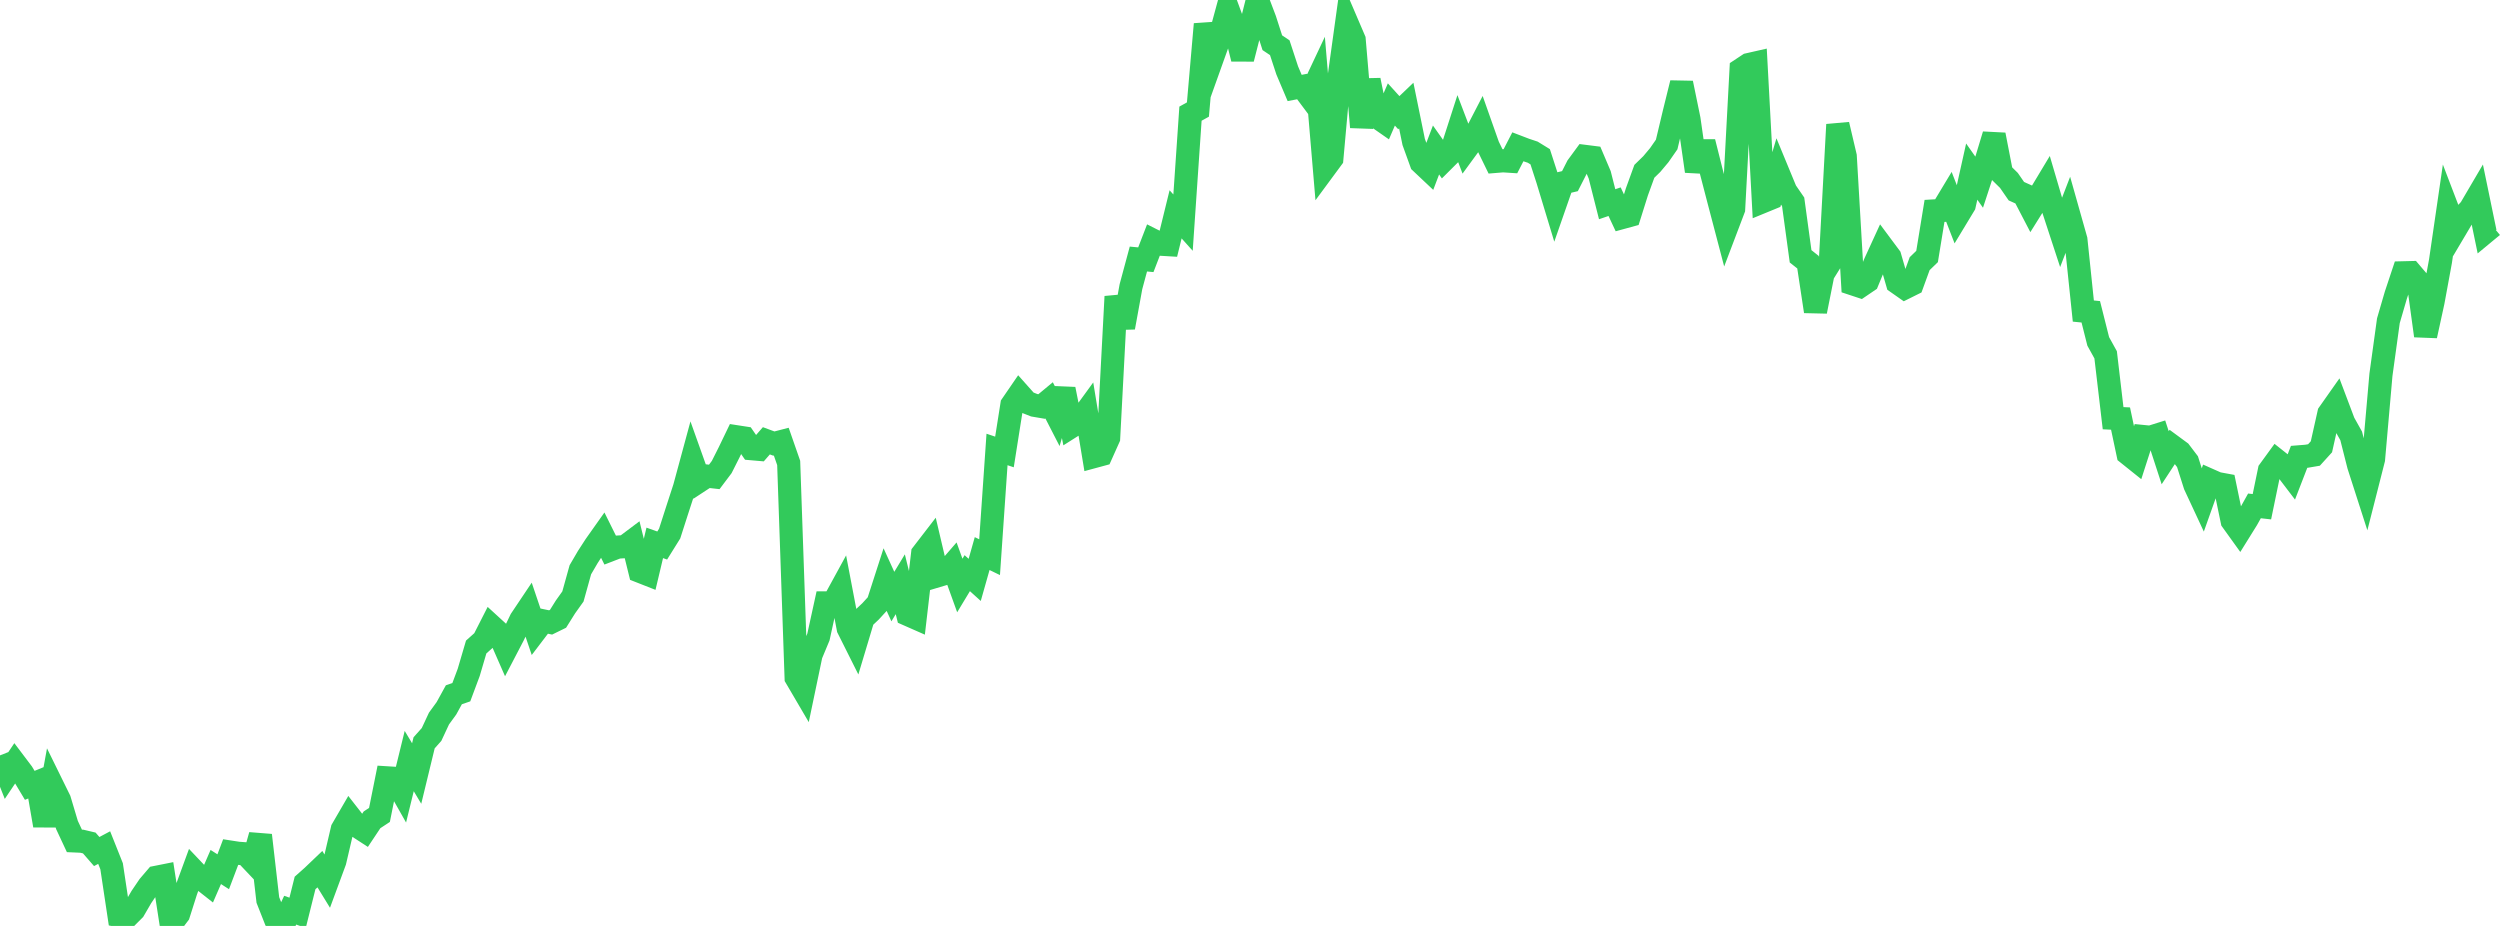 <?xml version="1.0" standalone="no"?>
<!DOCTYPE svg PUBLIC "-//W3C//DTD SVG 1.1//EN" "http://www.w3.org/Graphics/SVG/1.1/DTD/svg11.dtd">

<svg width="135" height="50" viewBox="0 0 135 50" preserveAspectRatio="none" 
  xmlns="http://www.w3.org/2000/svg"
  xmlns:xlink="http://www.w3.org/1999/xlink">


<polyline points="0.0, 40.791 0.402, 41.806 0.804, 41.207 1.205, 41.738 1.607, 42.409 2.009, 42.244 2.411, 44.576 2.812, 42.385 3.214, 43.203 3.616, 44.548 4.018, 45.408 4.42, 45.426 4.821, 45.521 5.223, 45.983 5.625, 45.769 6.027, 46.778 6.429, 49.45 6.83, 49.534 7.232, 49.132 7.634, 48.44 8.036, 47.846 8.438, 47.376 8.839, 47.296 9.241, 49.891 9.643, 49.362 10.045, 48.098 10.446, 47.003 10.848, 47.427 11.25, 47.743 11.652, 46.818 12.054, 47.075 12.455, 46.015 12.857, 46.077 13.259, 46.106 13.661, 46.53 14.062, 45.103 14.464, 48.599 14.866, 49.619 15.268, 50.0 15.67, 49.15 16.071, 49.291 16.473, 47.68 16.875, 47.322 17.277, 46.938 17.679, 47.594 18.08, 46.507 18.482, 44.787 18.884, 44.095 19.286, 44.611 19.688, 44.872 20.089, 44.27 20.491, 44.006 20.893, 42.003 21.295, 42.028 21.696, 42.737 22.098, 41.097 22.5, 41.77 22.902, 40.112 23.304, 39.661 23.705, 38.802 24.107, 38.249 24.509, 37.518 24.911, 37.379 25.312, 36.305 25.714, 34.939 26.116, 34.58 26.518, 33.789 26.92, 34.157 27.321, 35.072 27.723, 34.301 28.125, 33.465 28.527, 32.865 28.929, 34.055 29.33, 33.528 29.732, 33.612 30.134, 33.415 30.536, 32.773 30.938, 32.21 31.339, 30.767 31.741, 30.079 32.143, 29.458 32.545, 28.89 32.946, 29.698 33.348, 29.543 33.75, 29.518 34.152, 29.216 34.554, 30.849 34.955, 31.007 35.357, 29.315 35.759, 29.458 36.161, 28.813 36.562, 27.565 36.964, 26.329 37.366, 24.845 37.768, 25.972 38.17, 25.708 38.571, 25.753 38.973, 25.219 39.375, 24.421 39.777, 23.587 40.179, 23.649 40.58, 24.229 40.982, 24.264 41.384, 23.803 41.786, 23.952 42.188, 23.848 42.589, 24.999 42.991, 36.596 43.393, 37.282 43.795, 35.358 44.196, 34.396 44.598, 32.558 45.0, 32.558 45.402, 31.822 45.804, 33.932 46.205, 34.733 46.607, 33.393 47.009, 33.015 47.411, 32.576 47.812, 31.333 48.214, 32.215 48.616, 31.55 49.018, 33.181 49.42, 33.358 49.821, 29.902 50.223, 29.38 50.625, 31.09 51.027, 30.97 51.429, 30.506 51.83, 31.617 52.232, 30.951 52.634, 31.314 53.036, 29.893 53.438, 30.088 53.839, 24.271 54.241, 24.406 54.643, 21.861 55.045, 21.275 55.446, 21.725 55.848, 21.884 56.25, 21.952 56.652, 21.619 57.054, 22.402 57.455, 21.015 57.857, 23.033 58.259, 22.778 58.661, 22.226 59.062, 24.657 59.464, 24.548 59.866, 23.65 60.268, 16.015 60.67, 17.682 61.071, 15.481 61.473, 13.988 61.875, 14.026 62.277, 12.984 62.679, 13.187 63.08, 13.211 63.482, 11.573 63.884, 12.022 64.286, 6.138 64.688, 5.915 65.089, 1.306 65.491, 3.066 65.893, 1.941 66.295, 0.462 66.696, 1.552 67.098, 3.175 67.5, 1.601 67.902, 0.0 68.304, 1.06 68.705, 2.307 69.107, 2.576 69.509, 3.8 69.911, 4.75 70.312, 4.673 70.714, 5.211 71.116, 4.358 71.518, 9.106 71.92, 8.561 72.321, 4.114 72.723, 1.209 73.125, 2.147 73.527, 6.865 73.929, 4.331 74.33, 6.295 74.732, 6.575 75.134, 5.641 75.536, 6.085 75.938, 5.701 76.339, 7.664 76.741, 8.778 77.143, 9.157 77.545, 8.099 77.946, 8.668 78.348, 8.267 78.75, 7.021 79.152, 8.077 79.554, 7.527 79.955, 6.752 80.357, 7.89 80.759, 8.715 81.161, 8.682 81.562, 8.708 81.964, 7.93 82.366, 8.084 82.768, 8.218 83.17, 8.465 83.571, 9.704 83.973, 11.032 84.375, 9.878 84.777, 9.782 85.179, 8.991 85.58, 8.445 85.982, 8.496 86.384, 9.441 86.786, 11.028 87.188, 10.891 87.589, 11.747 87.991, 11.637 88.393, 10.359 88.795, 9.251 89.196, 8.86 89.598, 8.381 90.0, 7.803 90.402, 6.116 90.804, 4.486 91.205, 6.44 91.607, 9.244 92.009, 7.67 92.411, 9.272 92.812, 10.814 93.214, 12.343 93.616, 11.284 94.018, 3.755 94.42, 3.489 94.821, 3.398 95.223, 10.872 95.625, 10.707 96.027, 9.343 96.429, 10.316 96.83, 10.899 97.232, 13.841 97.634, 14.16 98.036, 16.815 98.438, 14.8 98.839, 14.154 99.241, 6.728 99.643, 8.439 100.045, 15.325 100.446, 15.458 100.848, 15.185 101.25, 14.21 101.652, 13.333 102.054, 13.873 102.455, 15.262 102.857, 15.544 103.259, 15.344 103.661, 14.239 104.062, 13.851 104.464, 11.389 104.866, 11.365 105.268, 10.697 105.67, 11.732 106.071, 11.069 106.473, 9.266 106.875, 9.838 107.277, 8.607 107.679, 7.279 108.08, 9.347 108.482, 9.743 108.884, 10.324 109.286, 10.505 109.688, 11.277 110.089, 10.635 110.491, 9.966 110.893, 11.333 111.295, 12.56 111.696, 11.52 112.098, 12.943 112.5, 16.797 112.902, 16.837 113.304, 18.435 113.705, 19.16 114.107, 22.583 114.509, 22.602 114.911, 24.5 115.312, 24.821 115.714, 23.571 116.116, 23.611 116.518, 23.485 116.92, 24.718 117.321, 24.105 117.723, 24.401 118.125, 24.93 118.527, 26.196 118.929, 27.059 119.33, 25.932 119.732, 26.11 120.134, 26.184 120.536, 28.125 120.938, 28.684 121.339, 28.039 121.741, 27.318 122.143, 27.363 122.545, 25.413 122.946, 24.862 123.348, 25.181 123.75, 25.709 124.152, 24.669 124.554, 24.637 124.955, 24.569 125.357, 24.126 125.759, 22.329 126.161, 21.758 126.562, 22.821 126.964, 23.539 127.366, 25.128 127.768, 26.378 128.17, 24.798 128.571, 20.236 128.973, 17.319 129.375, 15.941 129.777, 14.732 130.179, 14.722 130.58, 15.193 130.982, 18.131 131.384, 16.29 131.786, 14.104 132.188, 11.347 132.589, 12.395 132.991, 11.717 133.393, 11.286 133.795, 10.601 134.196, 12.54 134.598, 12.207" fill="none" stroke="#32ca5b" stroke-width="1.25"/>

</svg>